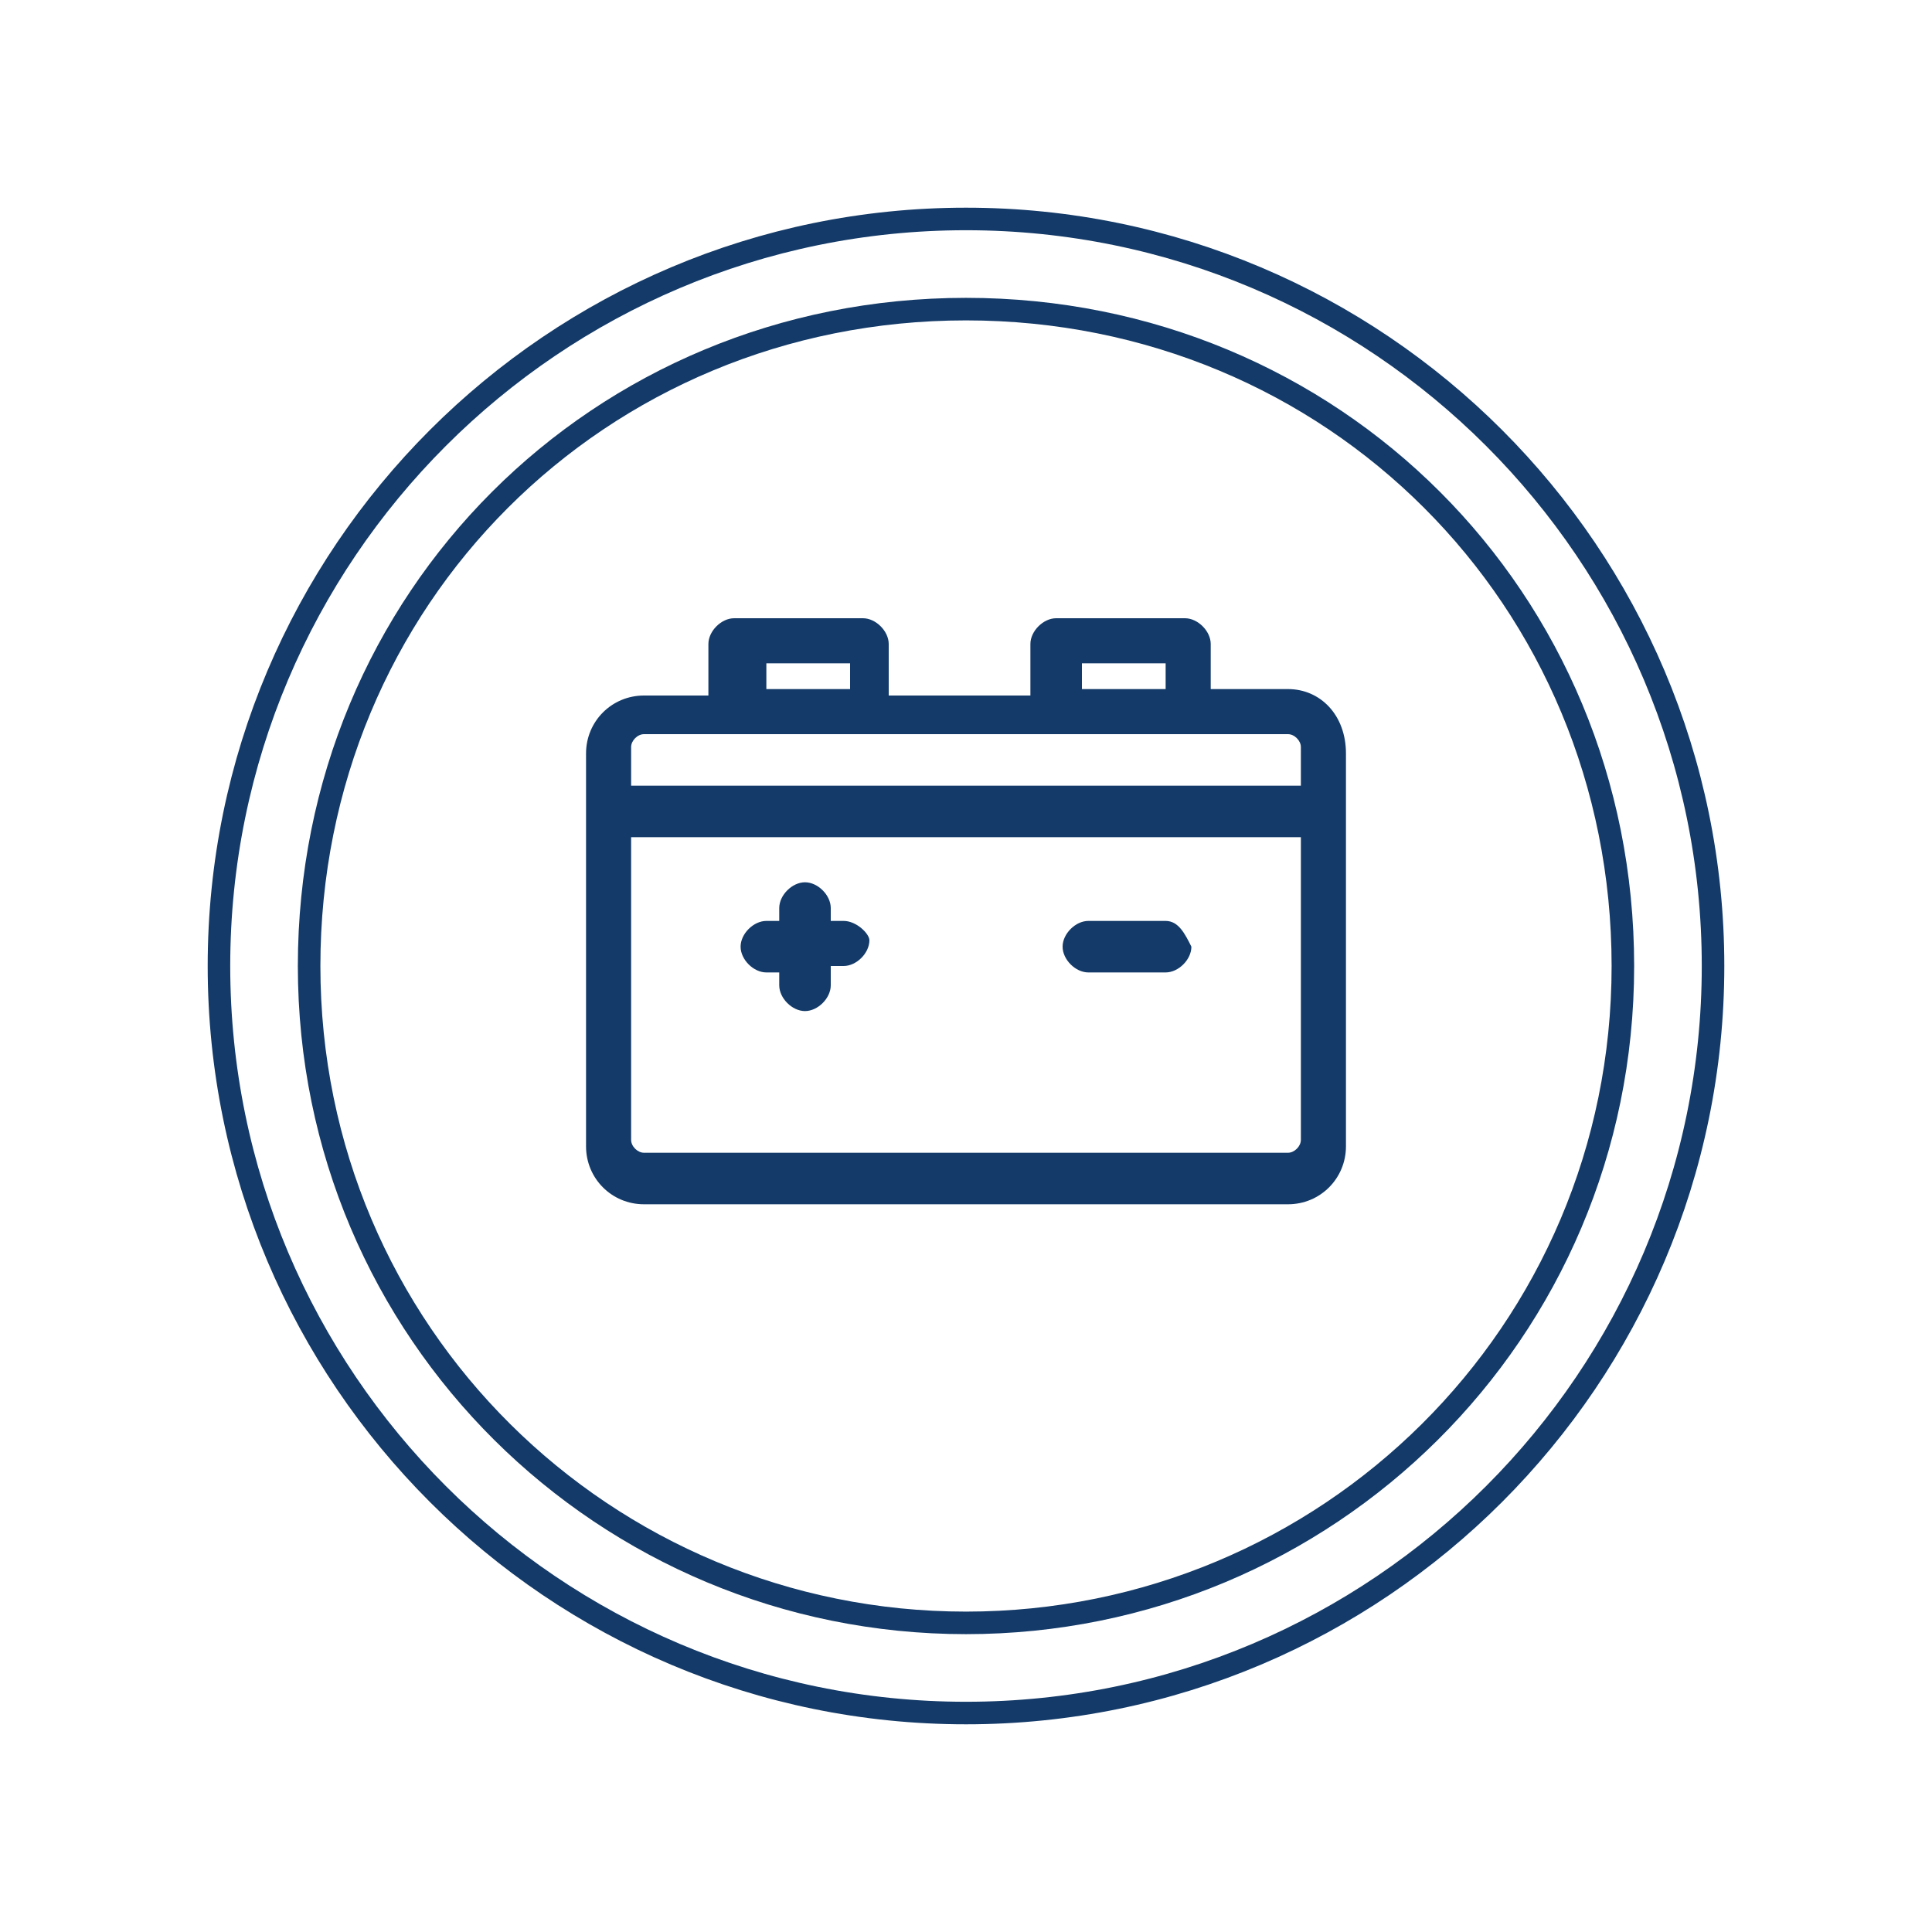 <?xml version="1.0" encoding="utf-8"?>
<!-- Generator: Adobe Illustrator 24.3.0, SVG Export Plug-In . SVG Version: 6.00 Build 0)  -->
<svg version="1.1" id="图层_1" xmlns="http://www.w3.org/2000/svg" xmlns:xlink="http://www.w3.org/1999/xlink" x="0px" y="0px"
	 viewBox="0 0 30 30" style="enable-background:new 0 0 30 30;" xml:space="preserve">
<style type="text/css">
	.st0{fill:none;stroke:#133A68;stroke-width:0.35;stroke-miterlimit:10;}
	.st1{fill:#133A68;}
</style>
<g>
	<path class="st0" d="M25.2,15c0,5.7-4.6,10.2-10.2,10.2S4.8,20.7,4.8,15C4.8,9.3,9.3,4.8,15,4.8S25.2,9.3,25.2,15z"/>
	<path class="st0" d="M26.6,15c0,6.4-5.2,11.6-11.6,11.6C8.6,26.6,3.4,21.4,3.4,15C3.4,8.6,8.6,3.4,15,3.4
		C21.4,3.4,26.6,8.6,26.6,15z"/>
	<path class="st1" d="M20,10.7h-1.2V10c0-0.2-0.2-0.4-0.4-0.4h-2c-0.2,0-0.4,0.2-0.4,0.4v0.8h-2.2V10c0-0.2-0.2-0.4-0.4-0.4h-2
		c-0.2,0-0.4,0.2-0.4,0.4v0.8H10c-0.5,0-0.9,0.4-0.9,0.9v6.1c0,0.5,0.4,0.9,0.9,0.9h10c0.5,0,0.9-0.4,0.9-0.9v-6.1
		C20.9,11.1,20.5,10.7,20,10.7 M16.8,10.3h1.3v0.4h-1.3V10.3z M11.9,10.3h1.3v0.4h-1.3V10.3z M10,11.4h10c0.1,0,0.2,0.1,0.2,0.2v0.6
		H9.8v-0.6C9.8,11.5,9.9,11.4,10,11.4 M20,17.9H10c-0.1,0-0.2-0.1-0.2-0.2V13h10.4v4.7C20.2,17.8,20.1,17.9,20,17.9"/>
	<path class="st1" d="M18.1,14.3h-1.2c-0.2,0-0.4,0.2-0.4,0.4c0,0.2,0.2,0.4,0.4,0.4h1.2c0.2,0,0.4-0.2,0.4-0.4
		C18.4,14.5,18.3,14.3,18.1,14.3 M13.1,14.3h-0.2v-0.2c0-0.2-0.2-0.4-0.4-0.4c-0.2,0-0.4,0.2-0.4,0.4v0.2h-0.2
		c-0.2,0-0.4,0.2-0.4,0.4c0,0.2,0.2,0.4,0.4,0.4h0.2v0.2c0,0.2,0.2,0.4,0.4,0.4c0.2,0,0.4-0.2,0.4-0.4V15h0.2c0.2,0,0.4-0.2,0.4-0.4
		C13.5,14.5,13.3,14.3,13.1,14.3"/>
</g>
</svg>
